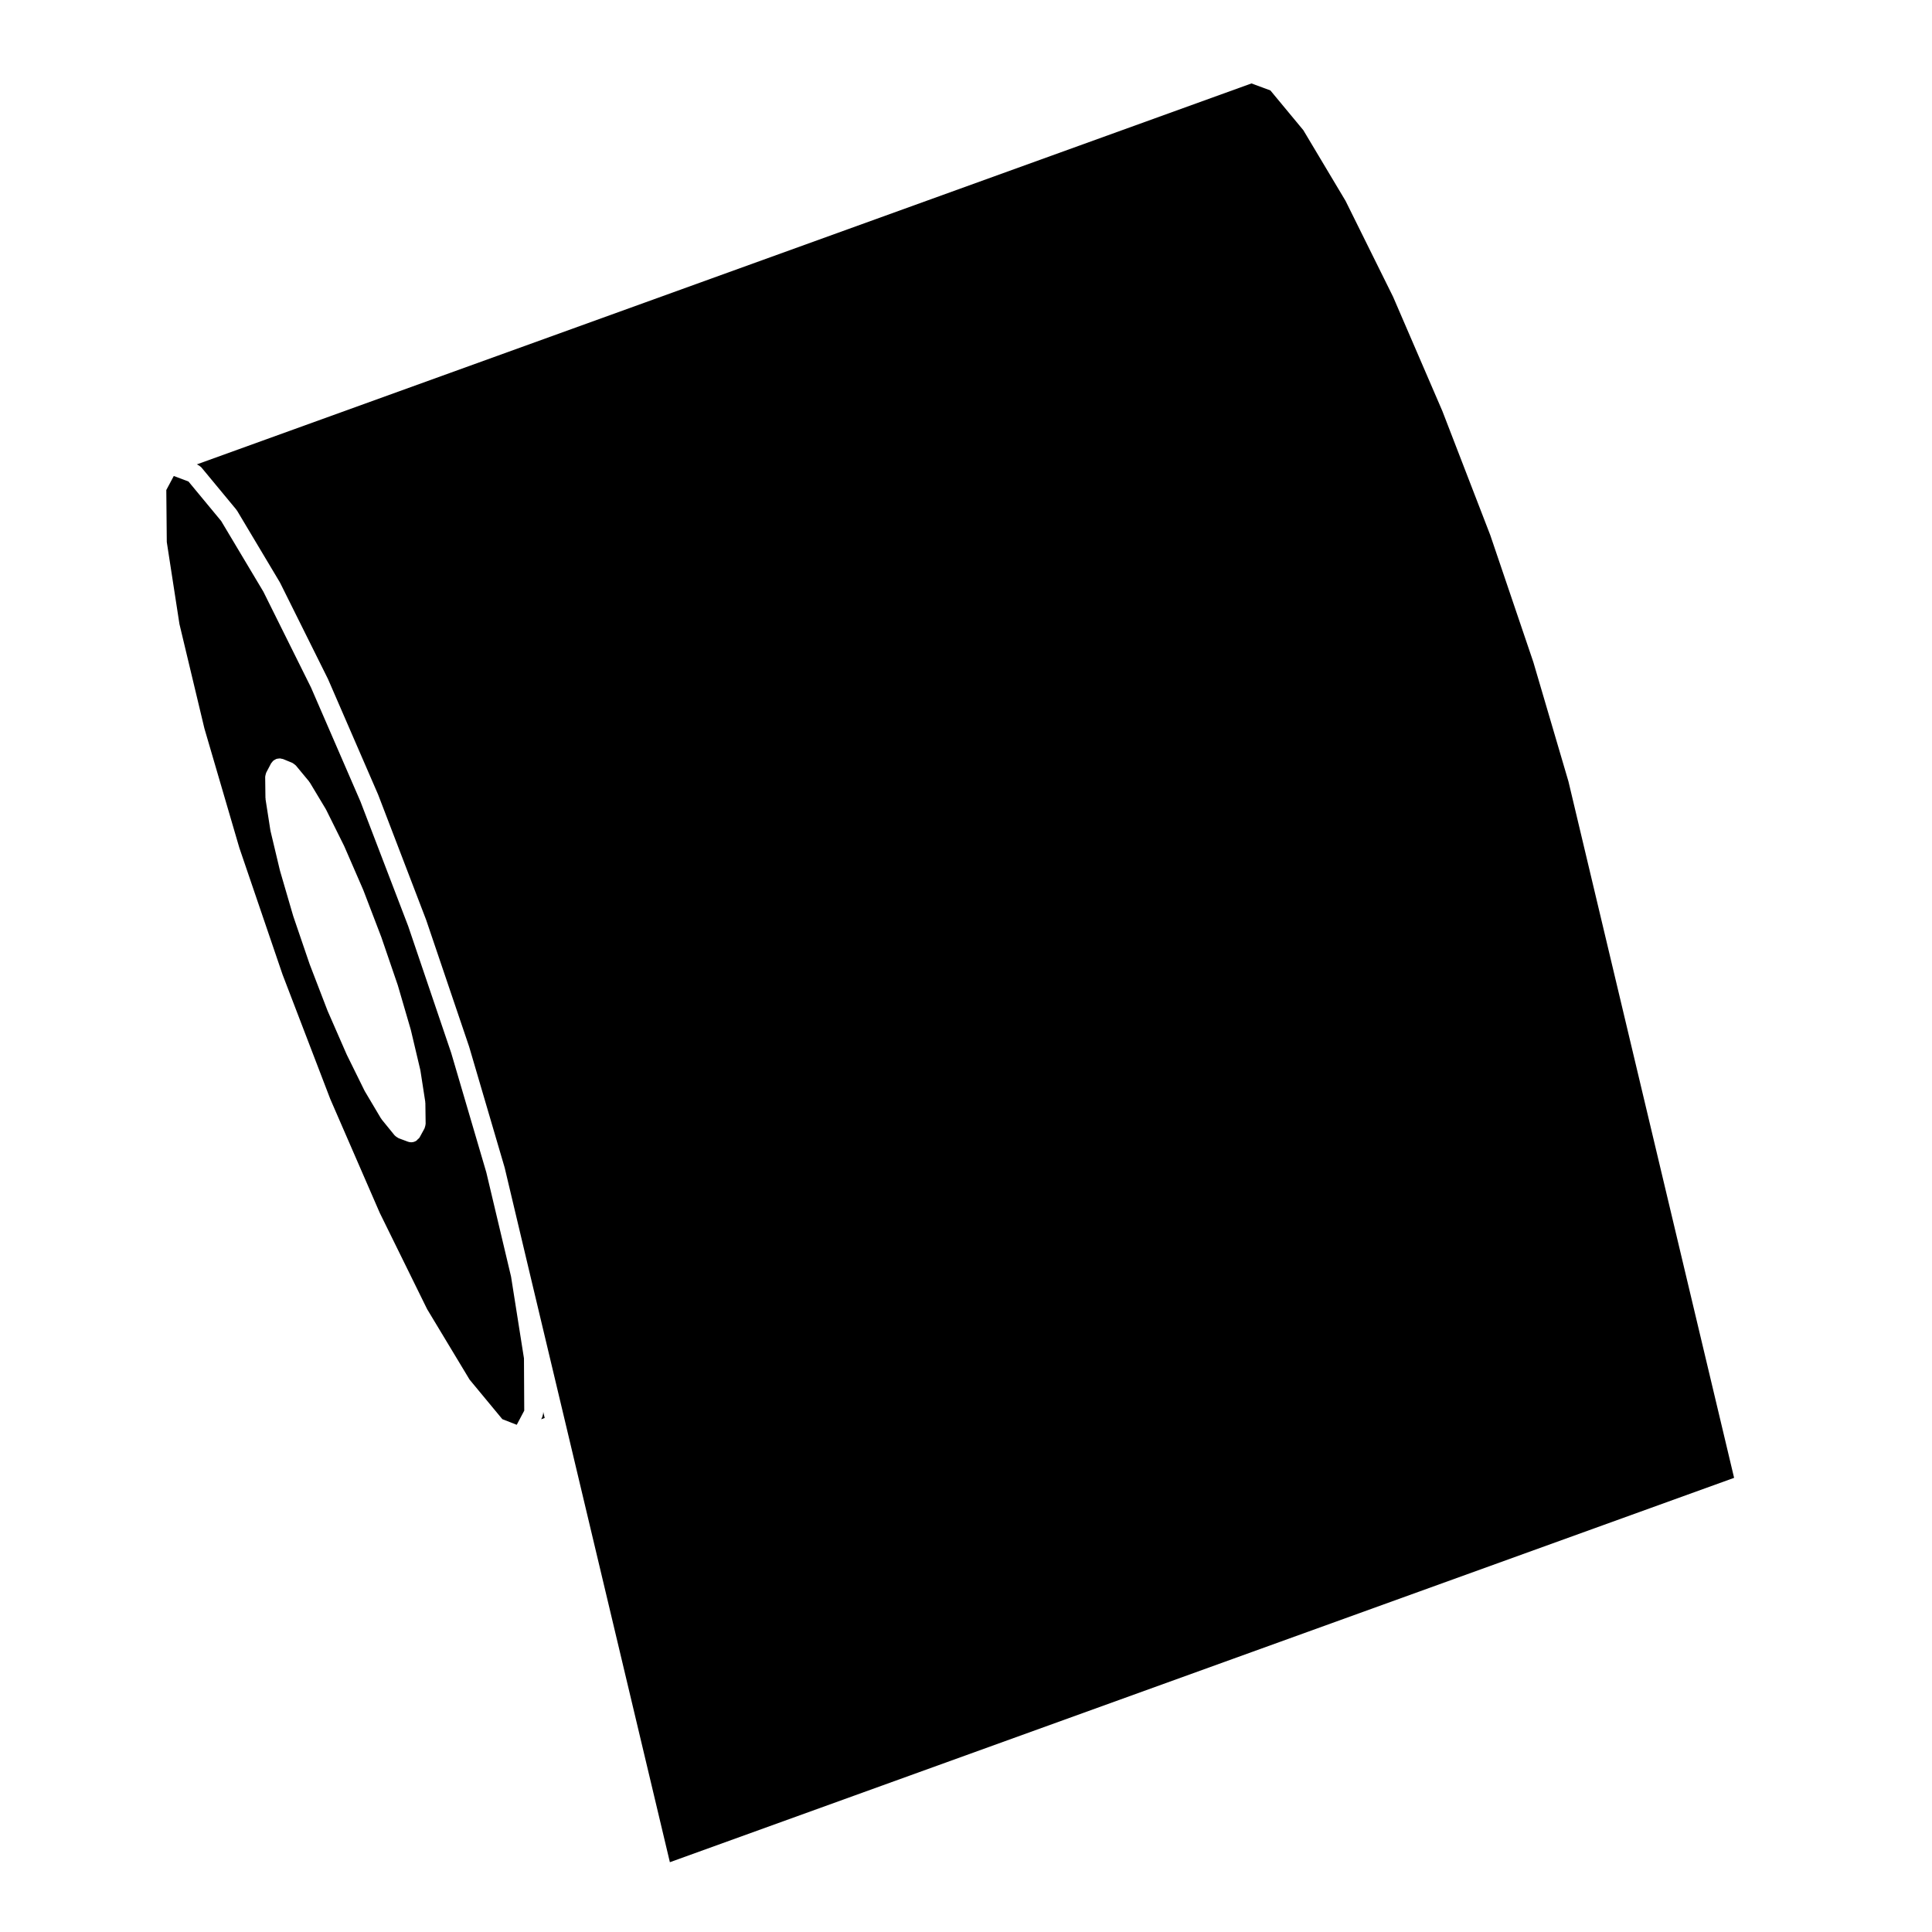<?xml version="1.0" encoding="UTF-8"?>
<!-- Uploaded to: SVG Repo, www.svgrepo.com, Generator: SVG Repo Mixer Tools -->
<svg fill="#000000" width="800px" height="800px" version="1.1" viewBox="144 144 512 512" xmlns="http://www.w3.org/2000/svg">
 <g>
  <path d="m287.94 518.56c-0.012 0.16-0.059 0.312-0.102 0.484-0.039 0.172-0.07 0.332-0.145 0.492-0.012 0.031-0.012 0.07-0.031 0.102l-0.258 0.488 0.945-0.348-0.395-1.652v0.328c0.004 0.035-0.016 0.066-0.016 0.105z"/>
  <path d="m559.66 351.11-9.309-31.648-11.402-33.613-12.699-32.895-13.07-30.305-12.594-25.414-11.191-18.738-8.73-10.531-5.012-1.855-279.5 100.96 0.195 0.074c0.047 0.016 0.074 0.055 0.117 0.074 0.156 0.07 0.297 0.172 0.441 0.277 0.133 0.098 0.266 0.188 0.379 0.309 0.035 0.035 0.086 0.055 0.109 0.098l9.211 11.125c0.051 0.055 0.059 0.117 0.102 0.172 0.035 0.055 0.09 0.086 0.125 0.141l11.336 18.988c0.016 0.031 0.016 0.059 0.031 0.09 0.02 0.031 0.051 0.051 0.059 0.082l12.688 25.504c0.012 0.02 0.004 0.047 0.02 0.07 0.004 0.02 0.023 0.031 0.031 0.051l13.184 30.395c0.004 0.016 0 0.035 0.012 0.055 0.012 0.016 0.02 0.031 0.031 0.047l12.68 33.082c0.004 0.016 0.004 0.031 0.004 0.047 0.012 0.016 0.023 0.031 0.031 0.047l11.41 33.656c0.004 0.02 0 0.035 0.004 0.055 0.012 0.02 0.02 0.031 0.023 0.047l9.344 31.809c0.004 0.023 0 0.047 0.004 0.066 0.012 0.023 0.023 0.039 0.031 0.066l6.594 27.773 9.422 39.535 27.754 116.7 282.03-101.86z"/>
  <path d="m188.2 287.64 3.356 21.746 6.621 27.684 9.262 31.645 11.426 33.512 12.66 33.023 13.121 30.188 12.551 25.508 11.25 18.668 8.676 10.48 3.82 1.492 1.988-3.754-0.074-13.855-3.422-21.664-6.555-27.613-9.309-31.668-11.406-33.629-12.629-32.965-13.113-30.238-12.625-25.398-11.184-18.727-8.664-10.469-3.894-1.465-1.984 3.719zm26.086 62.18c0.012-0.172 0.059-0.328 0.102-0.5 0.039-0.168 0.07-0.328 0.137-0.48 0.02-0.039 0.02-0.082 0.039-0.117l1.27-2.414c0.07-0.121 0.176-0.207 0.258-0.312 0.102-0.125 0.176-0.258 0.297-0.363 0.137-0.125 0.297-0.211 0.453-0.297 0.117-0.07 0.23-0.145 0.363-0.195 0.168-0.059 0.332-0.082 0.516-0.105 0.145-0.02 0.293-0.051 0.441-0.047 0.168 0.004 0.324 0.055 0.492 0.098 0.125 0.031 0.25 0.023 0.371 0.074l2.414 0.992c0.035 0.016 0.055 0.047 0.09 0.059 0.152 0.07 0.289 0.18 0.422 0.289 0.137 0.102 0.277 0.188 0.383 0.309 0.023 0.023 0.059 0.039 0.086 0.07l3.465 4.18c0.039 0.051 0.055 0.117 0.09 0.172 0.039 0.055 0.102 0.086 0.133 0.141l4.254 7.082c0.02 0.031 0.016 0.066 0.035 0.102 0.02 0.031 0.051 0.051 0.059 0.082l4.75 9.562c0.012 0.02 0.004 0.039 0.016 0.059 0.012 0.02 0.023 0.031 0.035 0.055l4.957 11.406c0.012 0.016 0.012 0.035 0.016 0.055 0.004 0.016 0.023 0.031 0.031 0.047l4.746 12.398c0.004 0.012 0 0.023 0.012 0.039 0 0.016 0.02 0.023 0.02 0.039l4.316 12.609c0.012 0.02 0.004 0.039 0.012 0.059 0.012 0.016 0.02 0.031 0.031 0.051l3.473 11.898c0.004 0.02 0 0.039 0 0.059 0.012 0.031 0.031 0.047 0.031 0.07l2.481 10.488c0.012 0.031 0 0.07 0.004 0.102 0.004 0.035 0.031 0.059 0.035 0.098l1.273 8.219c0.012 0.066-0.016 0.117-0.004 0.176 0 0.066 0.035 0.109 0.035 0.172l0.074 5.531c0 0.051-0.023 0.09-0.031 0.137 0 0.168-0.051 0.324-0.09 0.492-0.047 0.168-0.082 0.324-0.145 0.48-0.02 0.047-0.02 0.098-0.047 0.133l-1.281 2.344c-0.133 0.238-0.352 0.379-0.543 0.555-0.117 0.109-0.188 0.25-0.324 0.336-0.402 0.25-0.848 0.402-1.32 0.402-0.012 0-0.016 0.012-0.02 0.012s-0.012-0.004-0.012-0.004c-0.289 0-0.578-0.051-0.867-0.152l-2.481-0.926c-0.035-0.012-0.059-0.039-0.09-0.055-0.125-0.055-0.227-0.137-0.336-0.211-0.195-0.117-0.379-0.246-0.535-0.414-0.031-0.039-0.082-0.051-0.109-0.09l-3.402-4.18c-0.051-0.059-0.059-0.133-0.105-0.195-0.031-0.039-0.086-0.059-0.105-0.105l-4.254-7.16c-0.02-0.035-0.02-0.074-0.039-0.105-0.016-0.031-0.047-0.039-0.055-0.066l-4.75-9.633c-0.012-0.023-0.004-0.051-0.02-0.074 0-0.016-0.02-0.02-0.023-0.031l-4.957-11.336c-0.012-0.023-0.004-0.051-0.016-0.07-0.004-0.016-0.023-0.02-0.031-0.039l-4.742-12.328c-0.012-0.02 0-0.039-0.012-0.059-0.004-0.012-0.02-0.016-0.02-0.031l-4.328-12.68c-0.004-0.023 0-0.051-0.012-0.074 0-0.016-0.02-0.02-0.02-0.035l-3.473-11.906v-0.055c-0.012-0.023-0.023-0.039-0.031-0.066l-2.481-10.41c-0.012-0.031 0-0.059 0-0.098-0.012-0.035-0.035-0.066-0.039-0.105l-1.281-8.223c-0.012-0.059 0.012-0.117 0.012-0.176-0.012-0.066-0.039-0.109-0.039-0.176l-0.07-5.527c-0.008-0.027 0.012-0.062 0.012-0.102z"/>
 </g>
</svg>